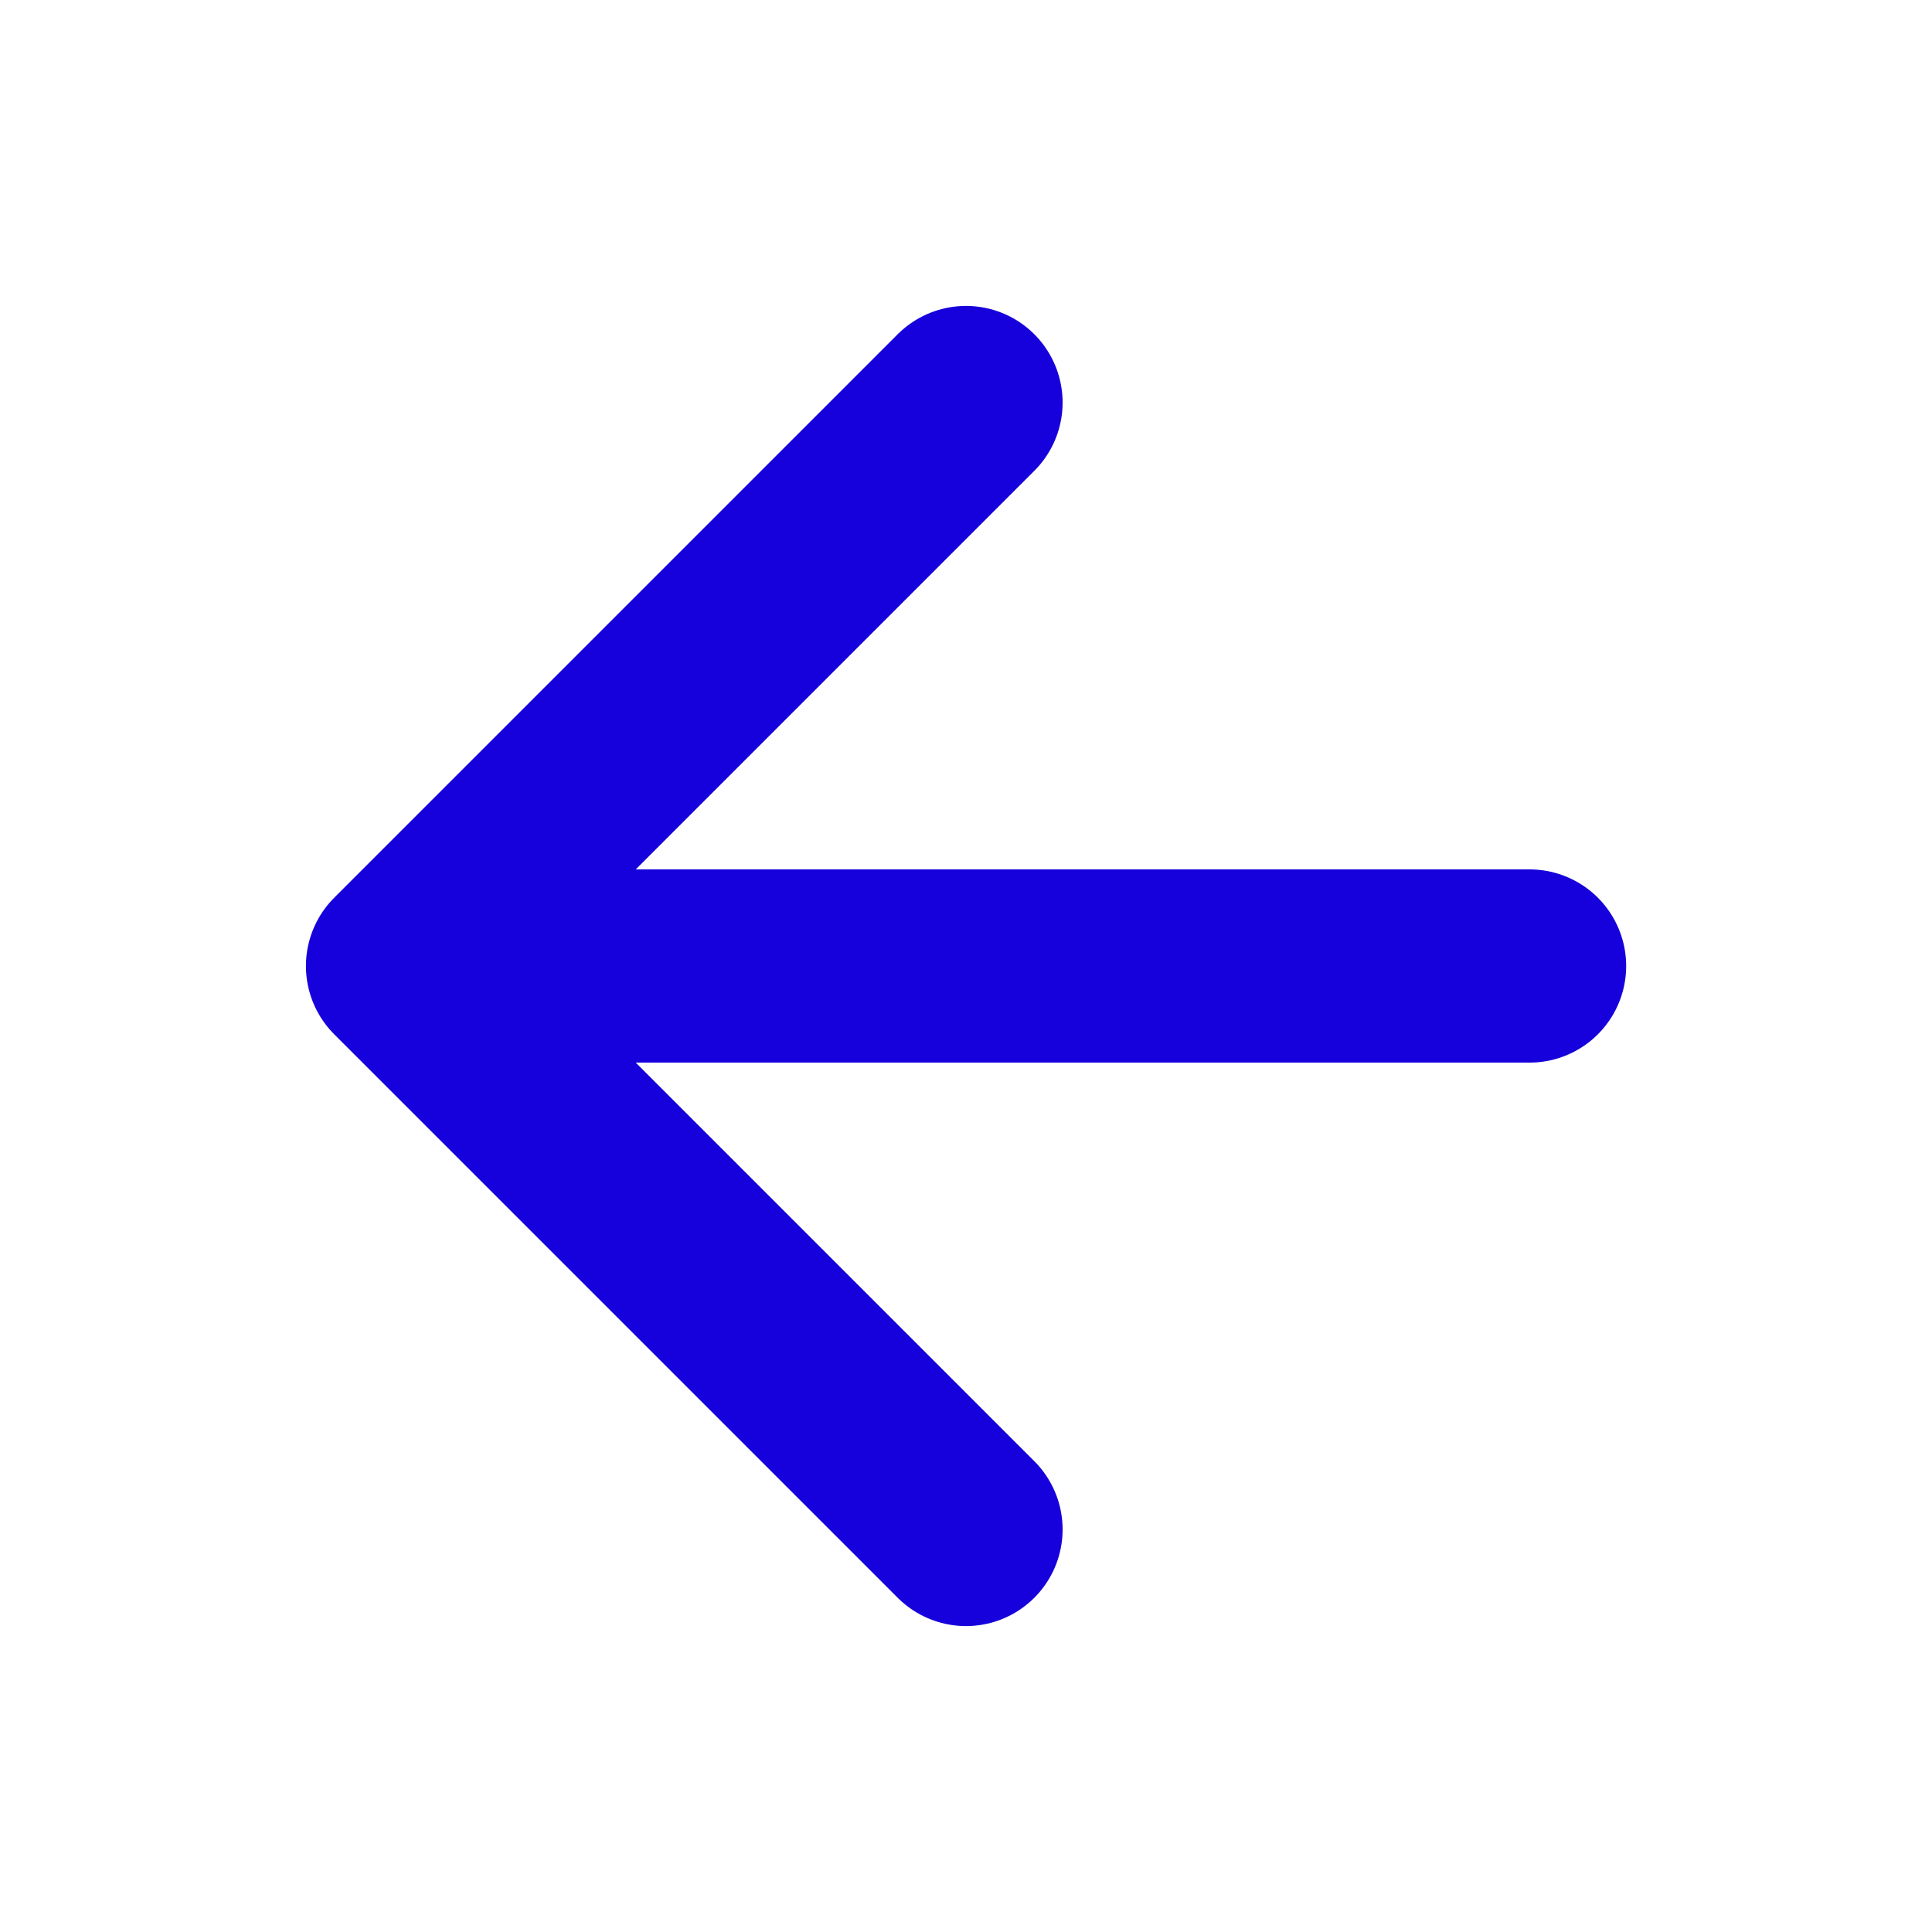 <svg width="20" height="20" viewBox="0 0 20 20" fill="none" xmlns="http://www.w3.org/2000/svg">
<path d="M15.834 10L4.167 10M4.167 10L10 15.833M4.167 10L10 4.167" stroke="#1600DB" stroke-width="2" stroke-linecap="round" stroke-linejoin="round"/>
</svg>
